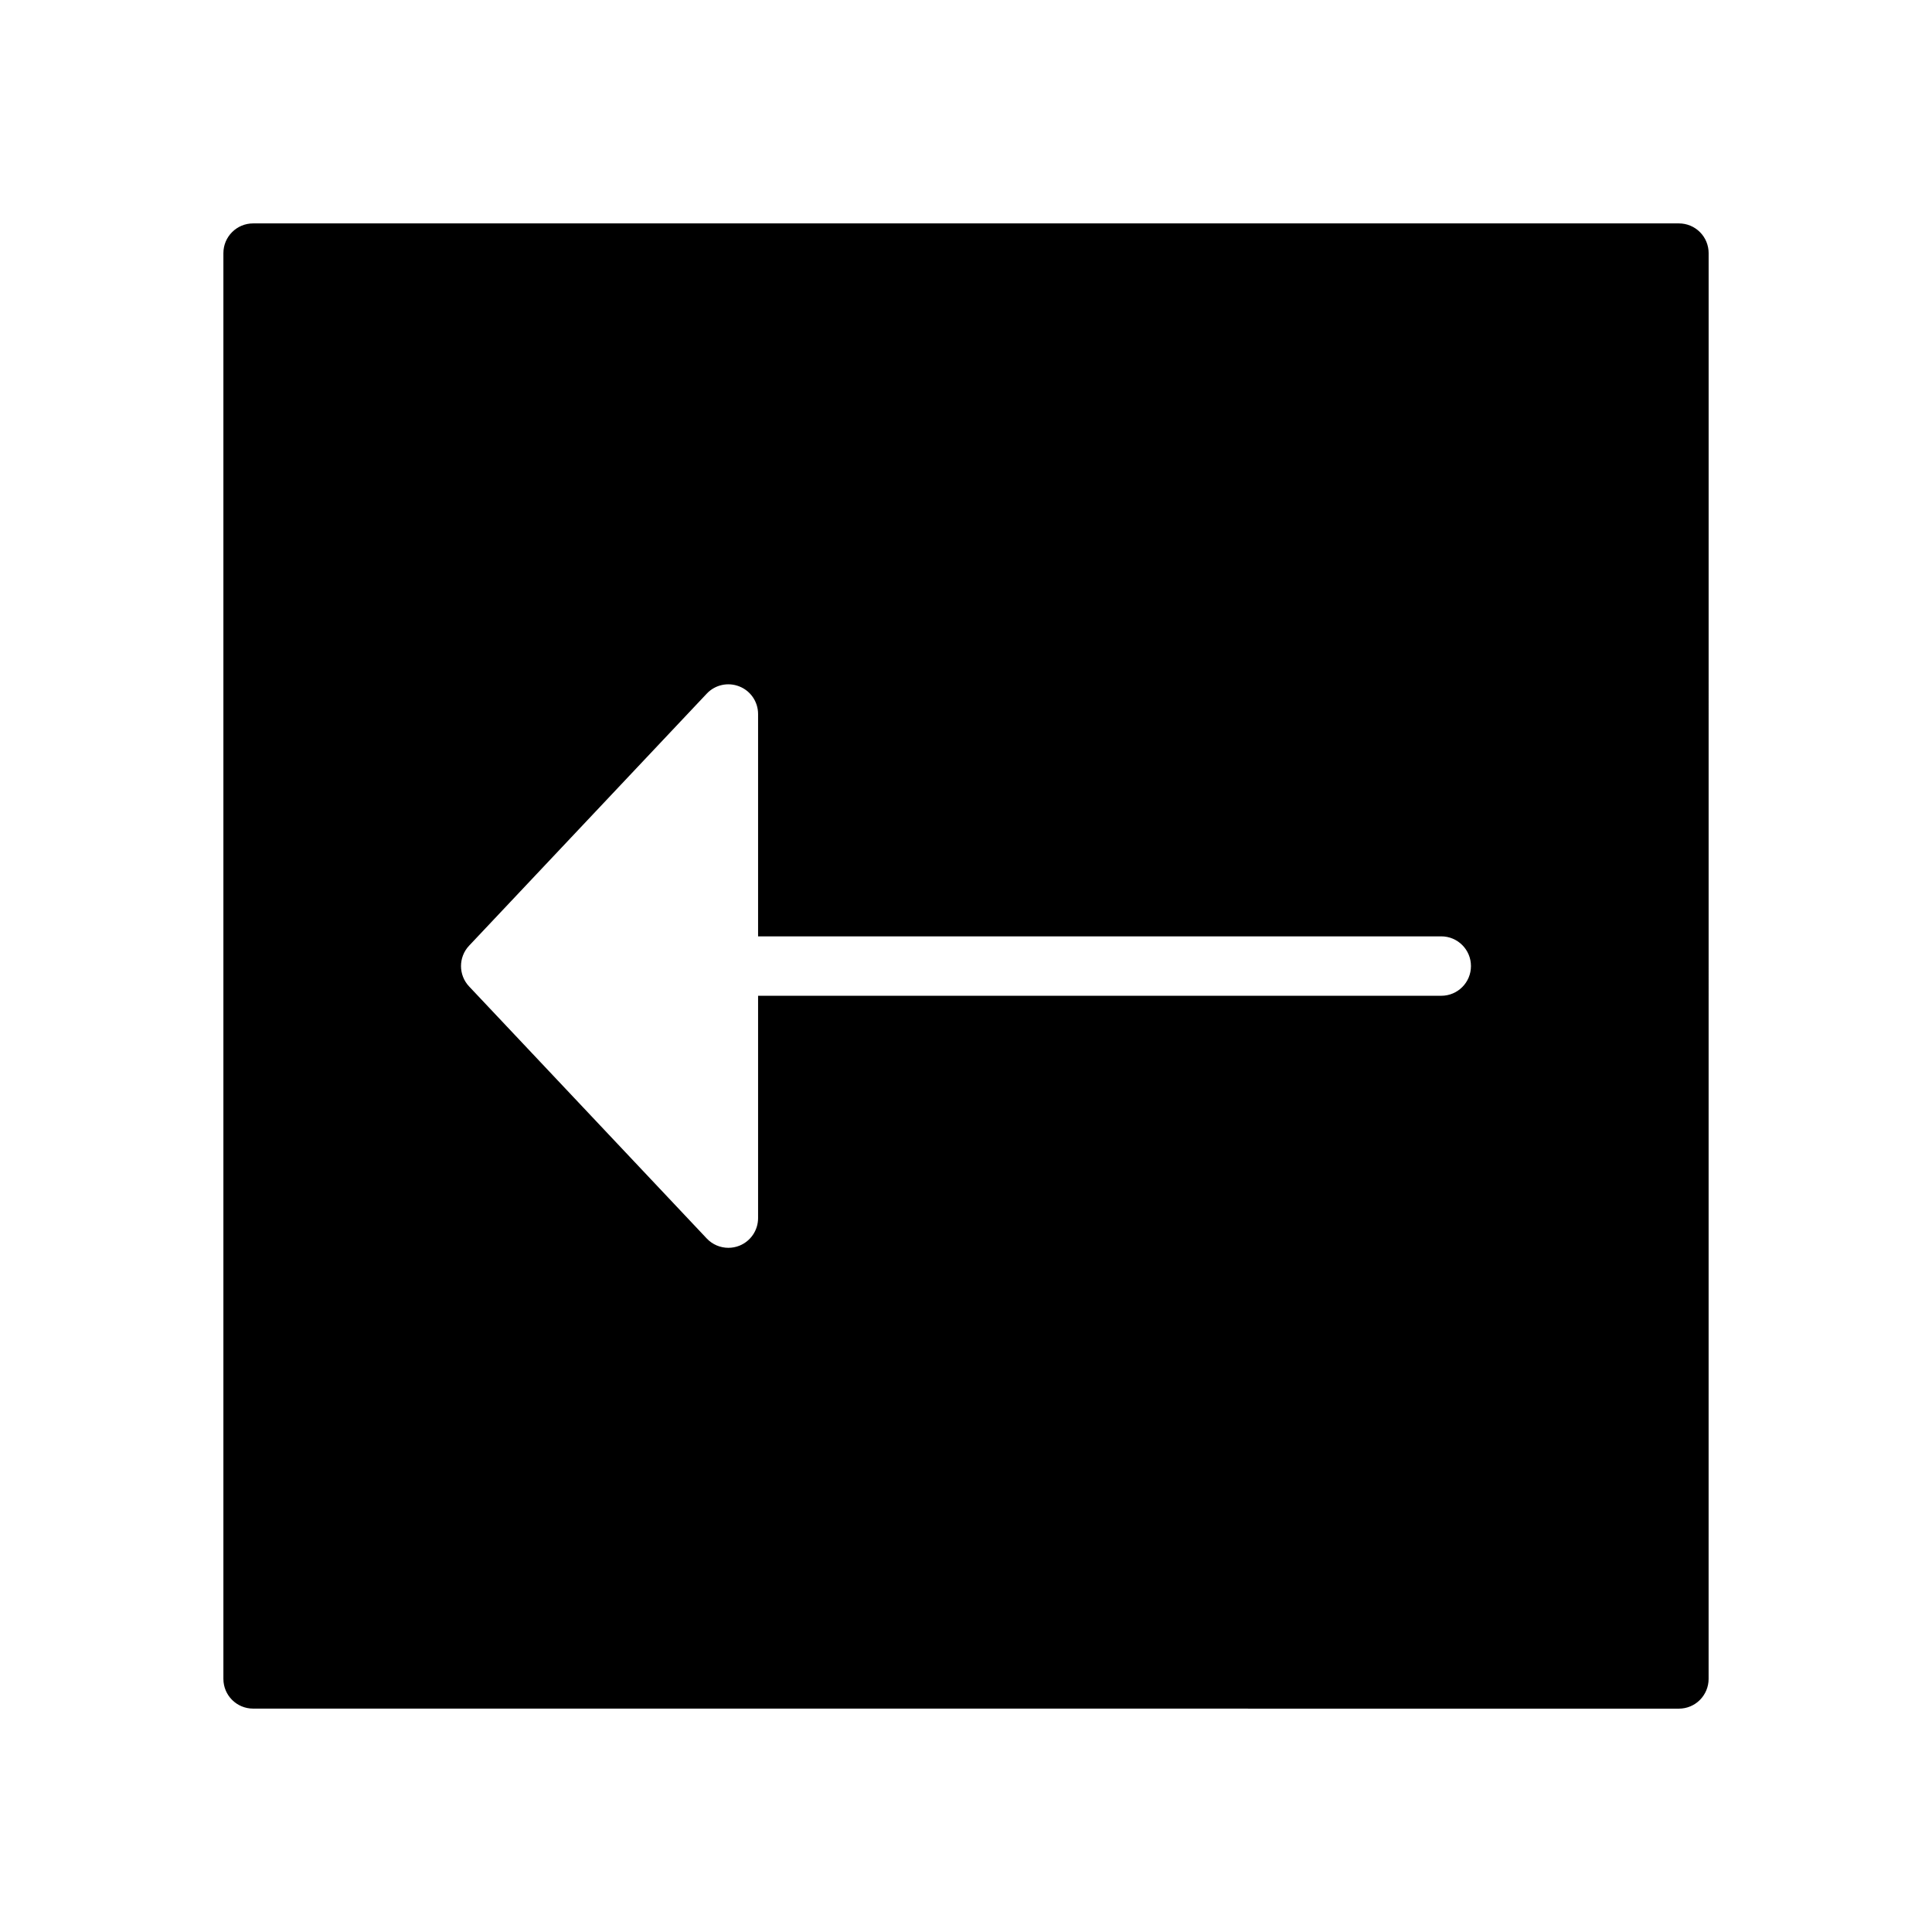 <?xml version="1.0" encoding="UTF-8"?>
<!-- Uploaded to: SVG Repo, www.svgrepo.com, Generator: SVG Repo Mixer Tools -->
<svg fill="#000000" width="800px" height="800px" version="1.1" viewBox="144 144 512 512" xmlns="http://www.w3.org/2000/svg">
 <path d="m594.5 205.51c-1.48-1.48-3.473-2.305-5.566-2.305h-377.86c-4.344 0-7.871 3.527-7.871 7.871v377.85c0 4.352 3.527 7.871 7.871 7.871l377.85 0.012c2.094 0 4.094-0.828 5.566-2.305 1.473-1.484 2.309-3.477 2.309-5.57l0.008-377.86c0-2.086-0.828-4.094-2.309-5.566zm-68.551 202.38h-181.05v58.922c0 3.227-1.969 6.125-4.969 7.32-0.945 0.371-1.93 0.551-2.906 0.551-2.125 0-4.211-0.859-5.731-2.473l-62.977-66.793c-2.859-3.031-2.859-7.769 0-10.801l62.977-66.793c2.211-2.356 5.637-3.109 8.637-1.914 3 1.18 4.969 4.086 4.969 7.312v58.922h181.05c4.352 0 7.871 3.527 7.871 7.871 0.004 4.348-3.516 7.875-7.871 7.875z"/>
</svg>
